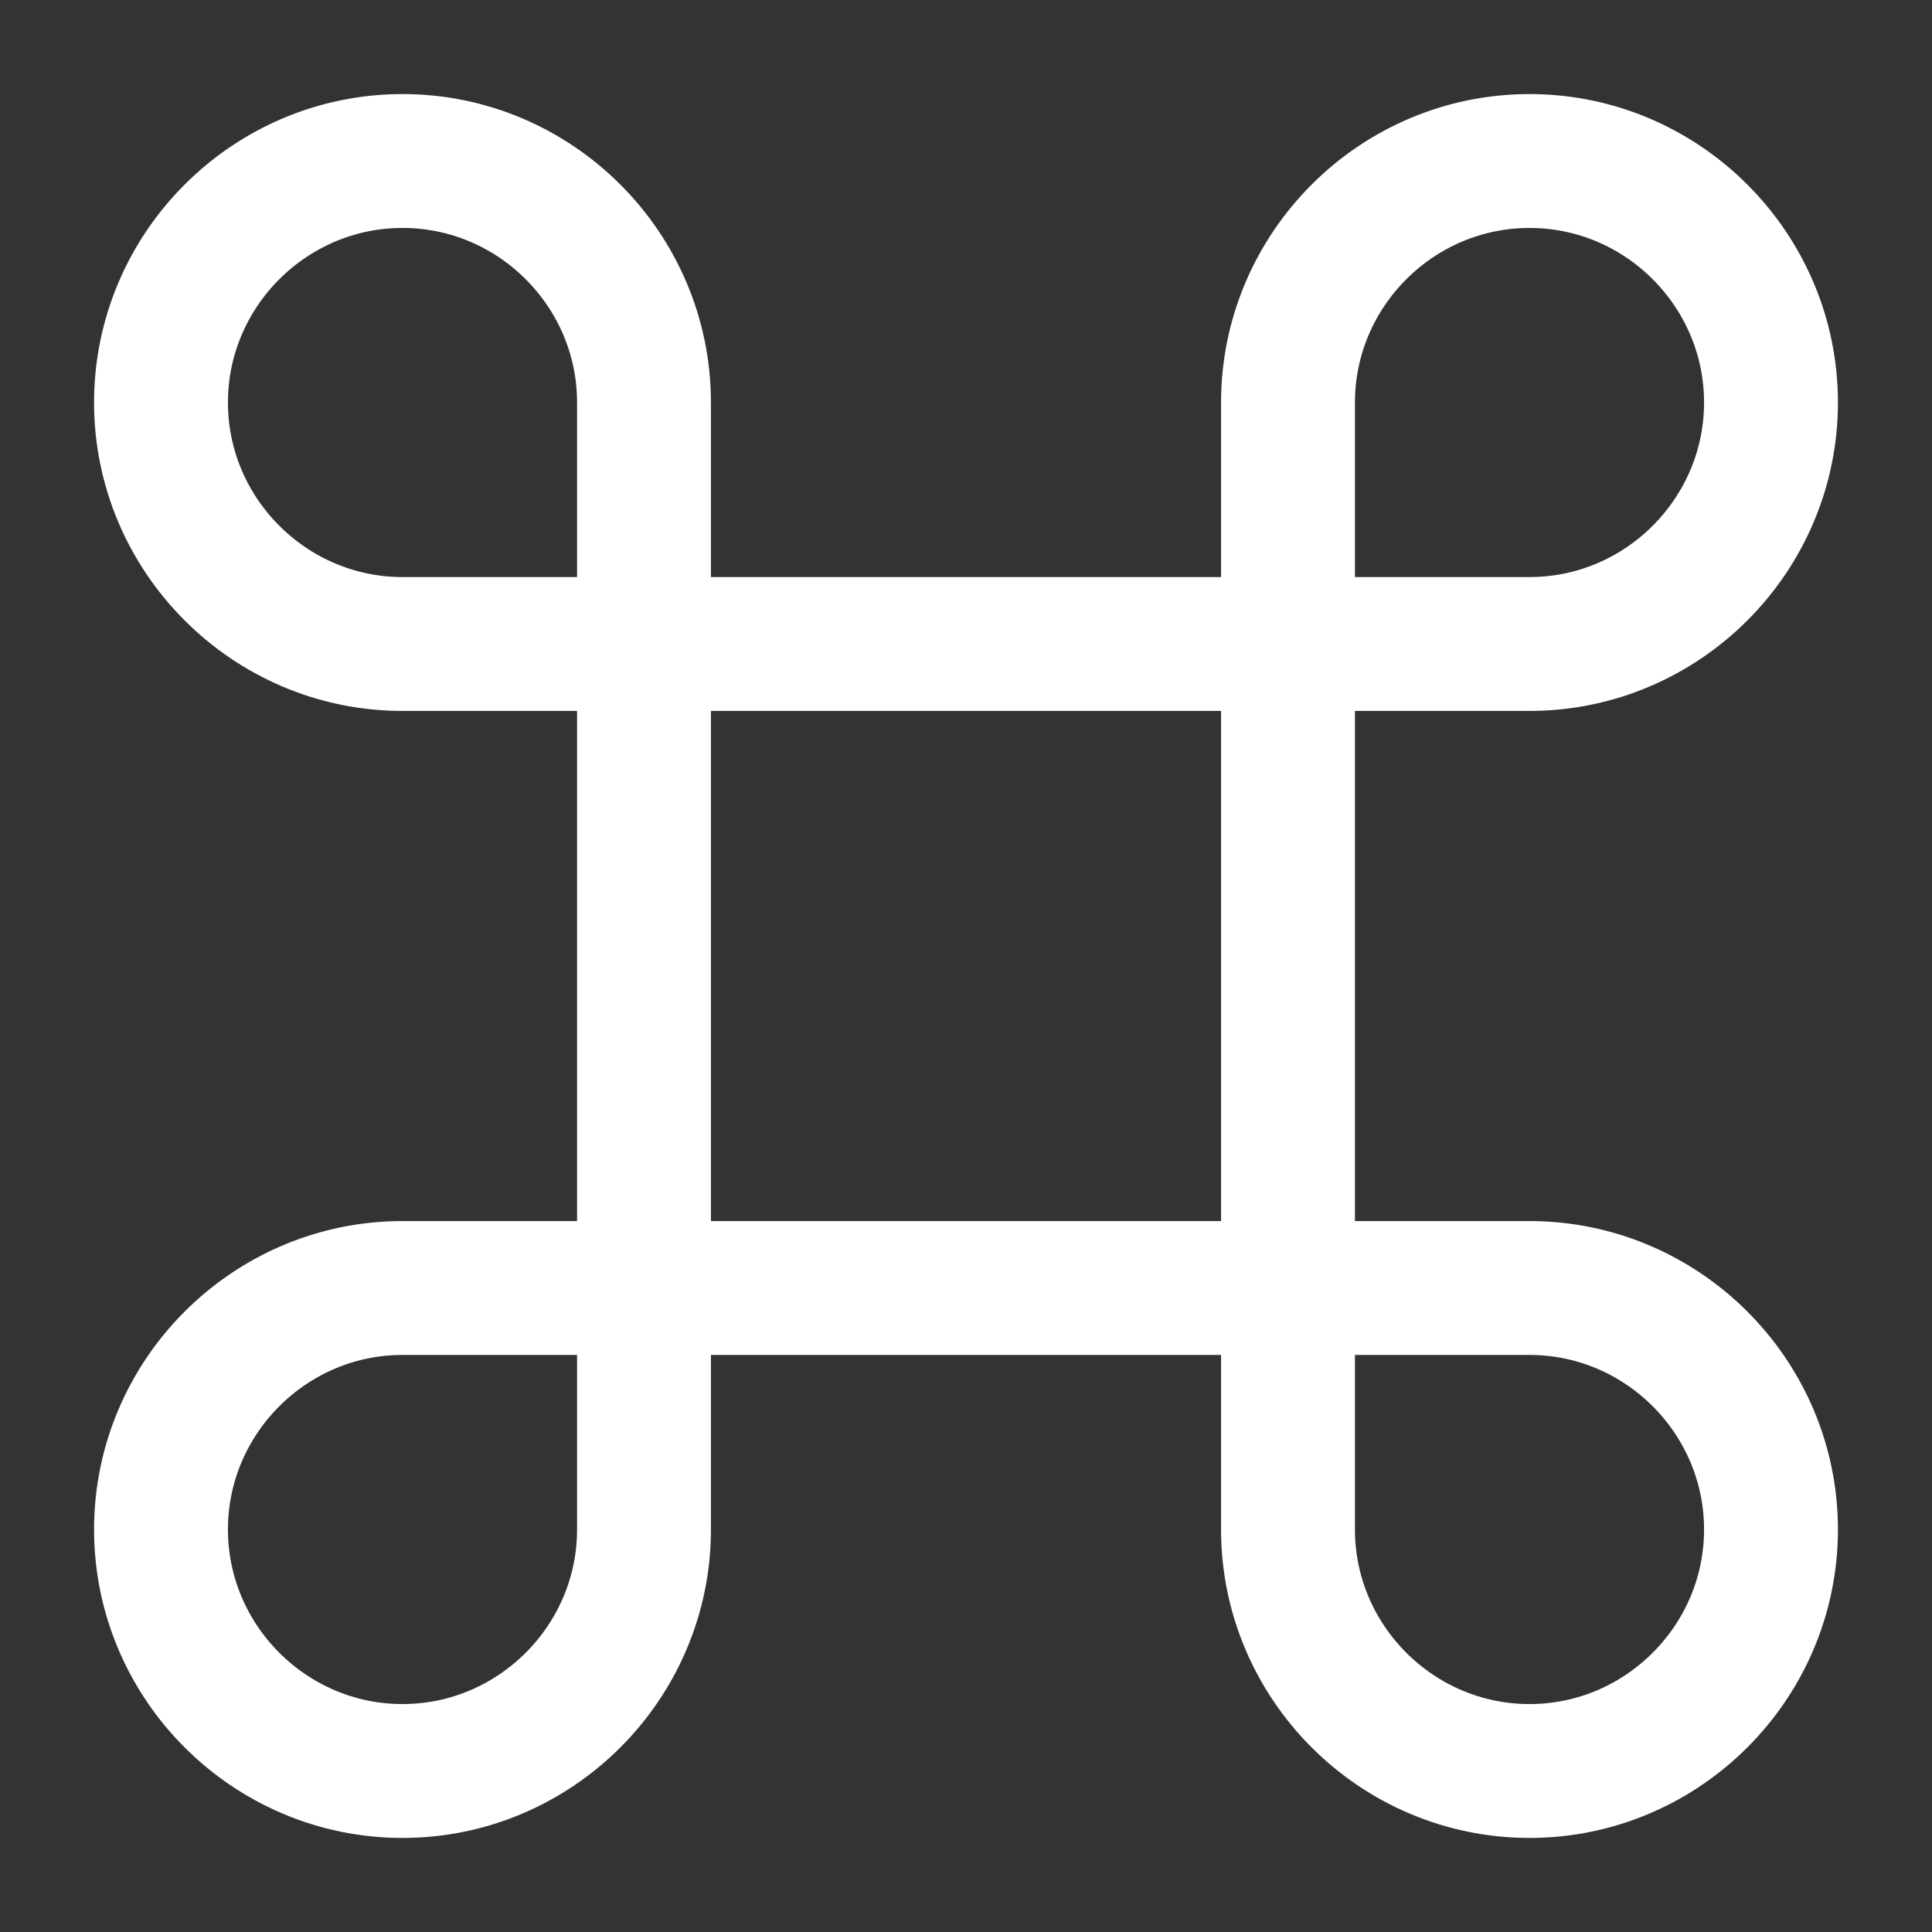 <svg xmlns="http://www.w3.org/2000/svg" width="938" height="938" viewBox="0 0 938 938" fill="none"><rect x="0" y="0" width="938" height="938" fill="#333333" stroke="none"/><path d="M625.333 312.667H312.667V625.333H625.333V312.667Z" stroke="white" stroke-width="65" stroke-linecap="round" stroke-linejoin="round"></path><path d="M195.417 859.833C259.904 859.833 312.667 807.071 312.667 742.583V625.333H195.417C130.929 625.333 78.167 678.096 78.167 742.583C78.167 807.071 130.929 859.833 195.417 859.833Z" stroke="white" stroke-width="65" stroke-linecap="round" stroke-linejoin="round"></path><path d="M195.417 312.667H312.667V195.417C312.667 130.929 259.904 78.167 195.417 78.167C130.929 78.167 78.167 130.929 78.167 195.417C78.167 259.904 130.929 312.667 195.417 312.667Z" stroke="white" stroke-width="65" stroke-linecap="round" stroke-linejoin="round"></path><path d="M625.333 312.667H742.583C807.071 312.667 859.833 259.904 859.833 195.417C859.833 130.929 807.071 78.167 742.583 78.167C678.096 78.167 625.333 130.929 625.333 195.417V312.667Z" stroke="white" stroke-width="65" stroke-linecap="round" stroke-linejoin="round"></path><path d="M742.583 859.833C807.071 859.833 859.833 807.071 859.833 742.583C859.833 678.096 807.071 625.333 742.583 625.333H625.333V742.583C625.333 807.071 678.096 859.833 742.583 859.833Z" stroke="white" stroke-width="65" stroke-linecap="round" stroke-linejoin="round"></path></svg>
